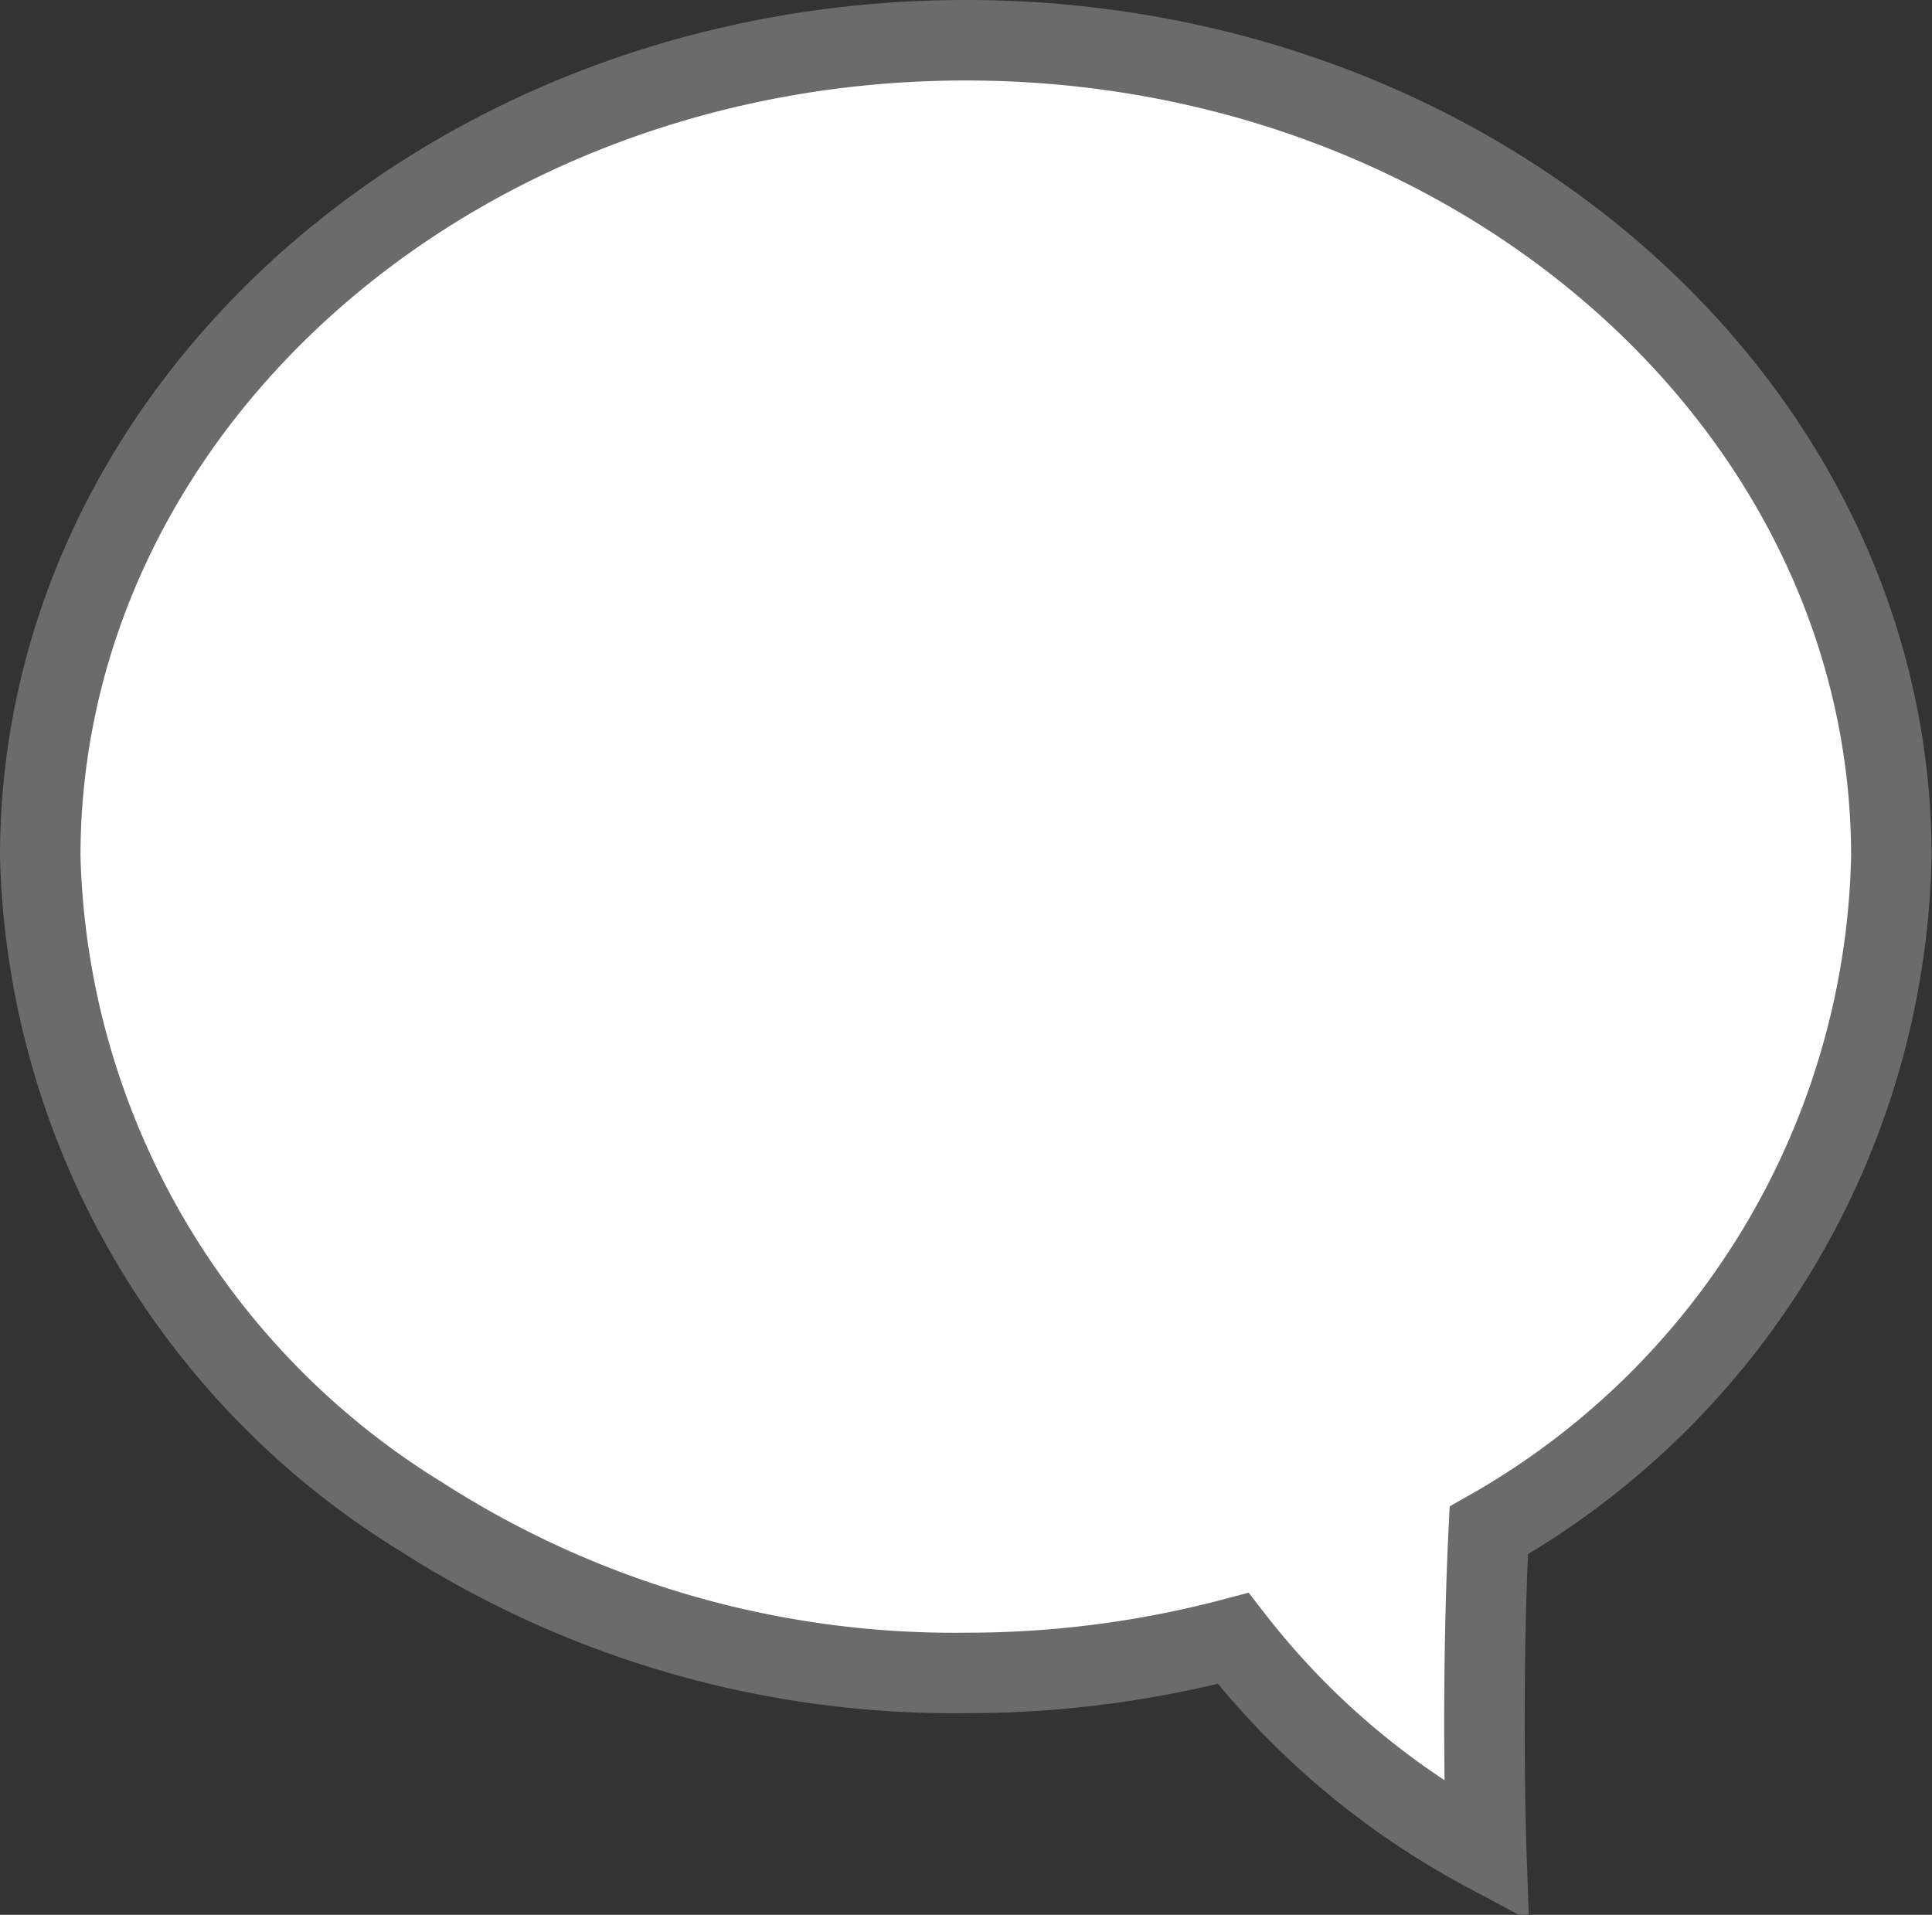 <svg xmlns="http://www.w3.org/2000/svg" width="24.005" height="23.792" viewBox="0 0 24.005 23.792">
  <rect x="0" y="0" width="24.005" height="23.792" fill="#333333" stroke="none"/>
  <path id="Path_1487" data-name="Path 1487" d="M497,405.143c0-5.6-5.15-10.143-11.5-10.143S474,399.541,474,405.143a9.926,9.926,0,0,0,4.74,8.206,12.245,12.245,0,0,0,6.763,1.937,12.934,12.934,0,0,0,3.319-.429,9.838,9.838,0,0,0,3.145,2.652s-.068-1.98.031-3.993A9.862,9.862,0,0,0,497,405.143Z" transform="translate(-473.5 -394.5)" fill="#fff" stroke="#6b6b6b" stroke-miterlimit="10" stroke-width="1"/>
</svg>
